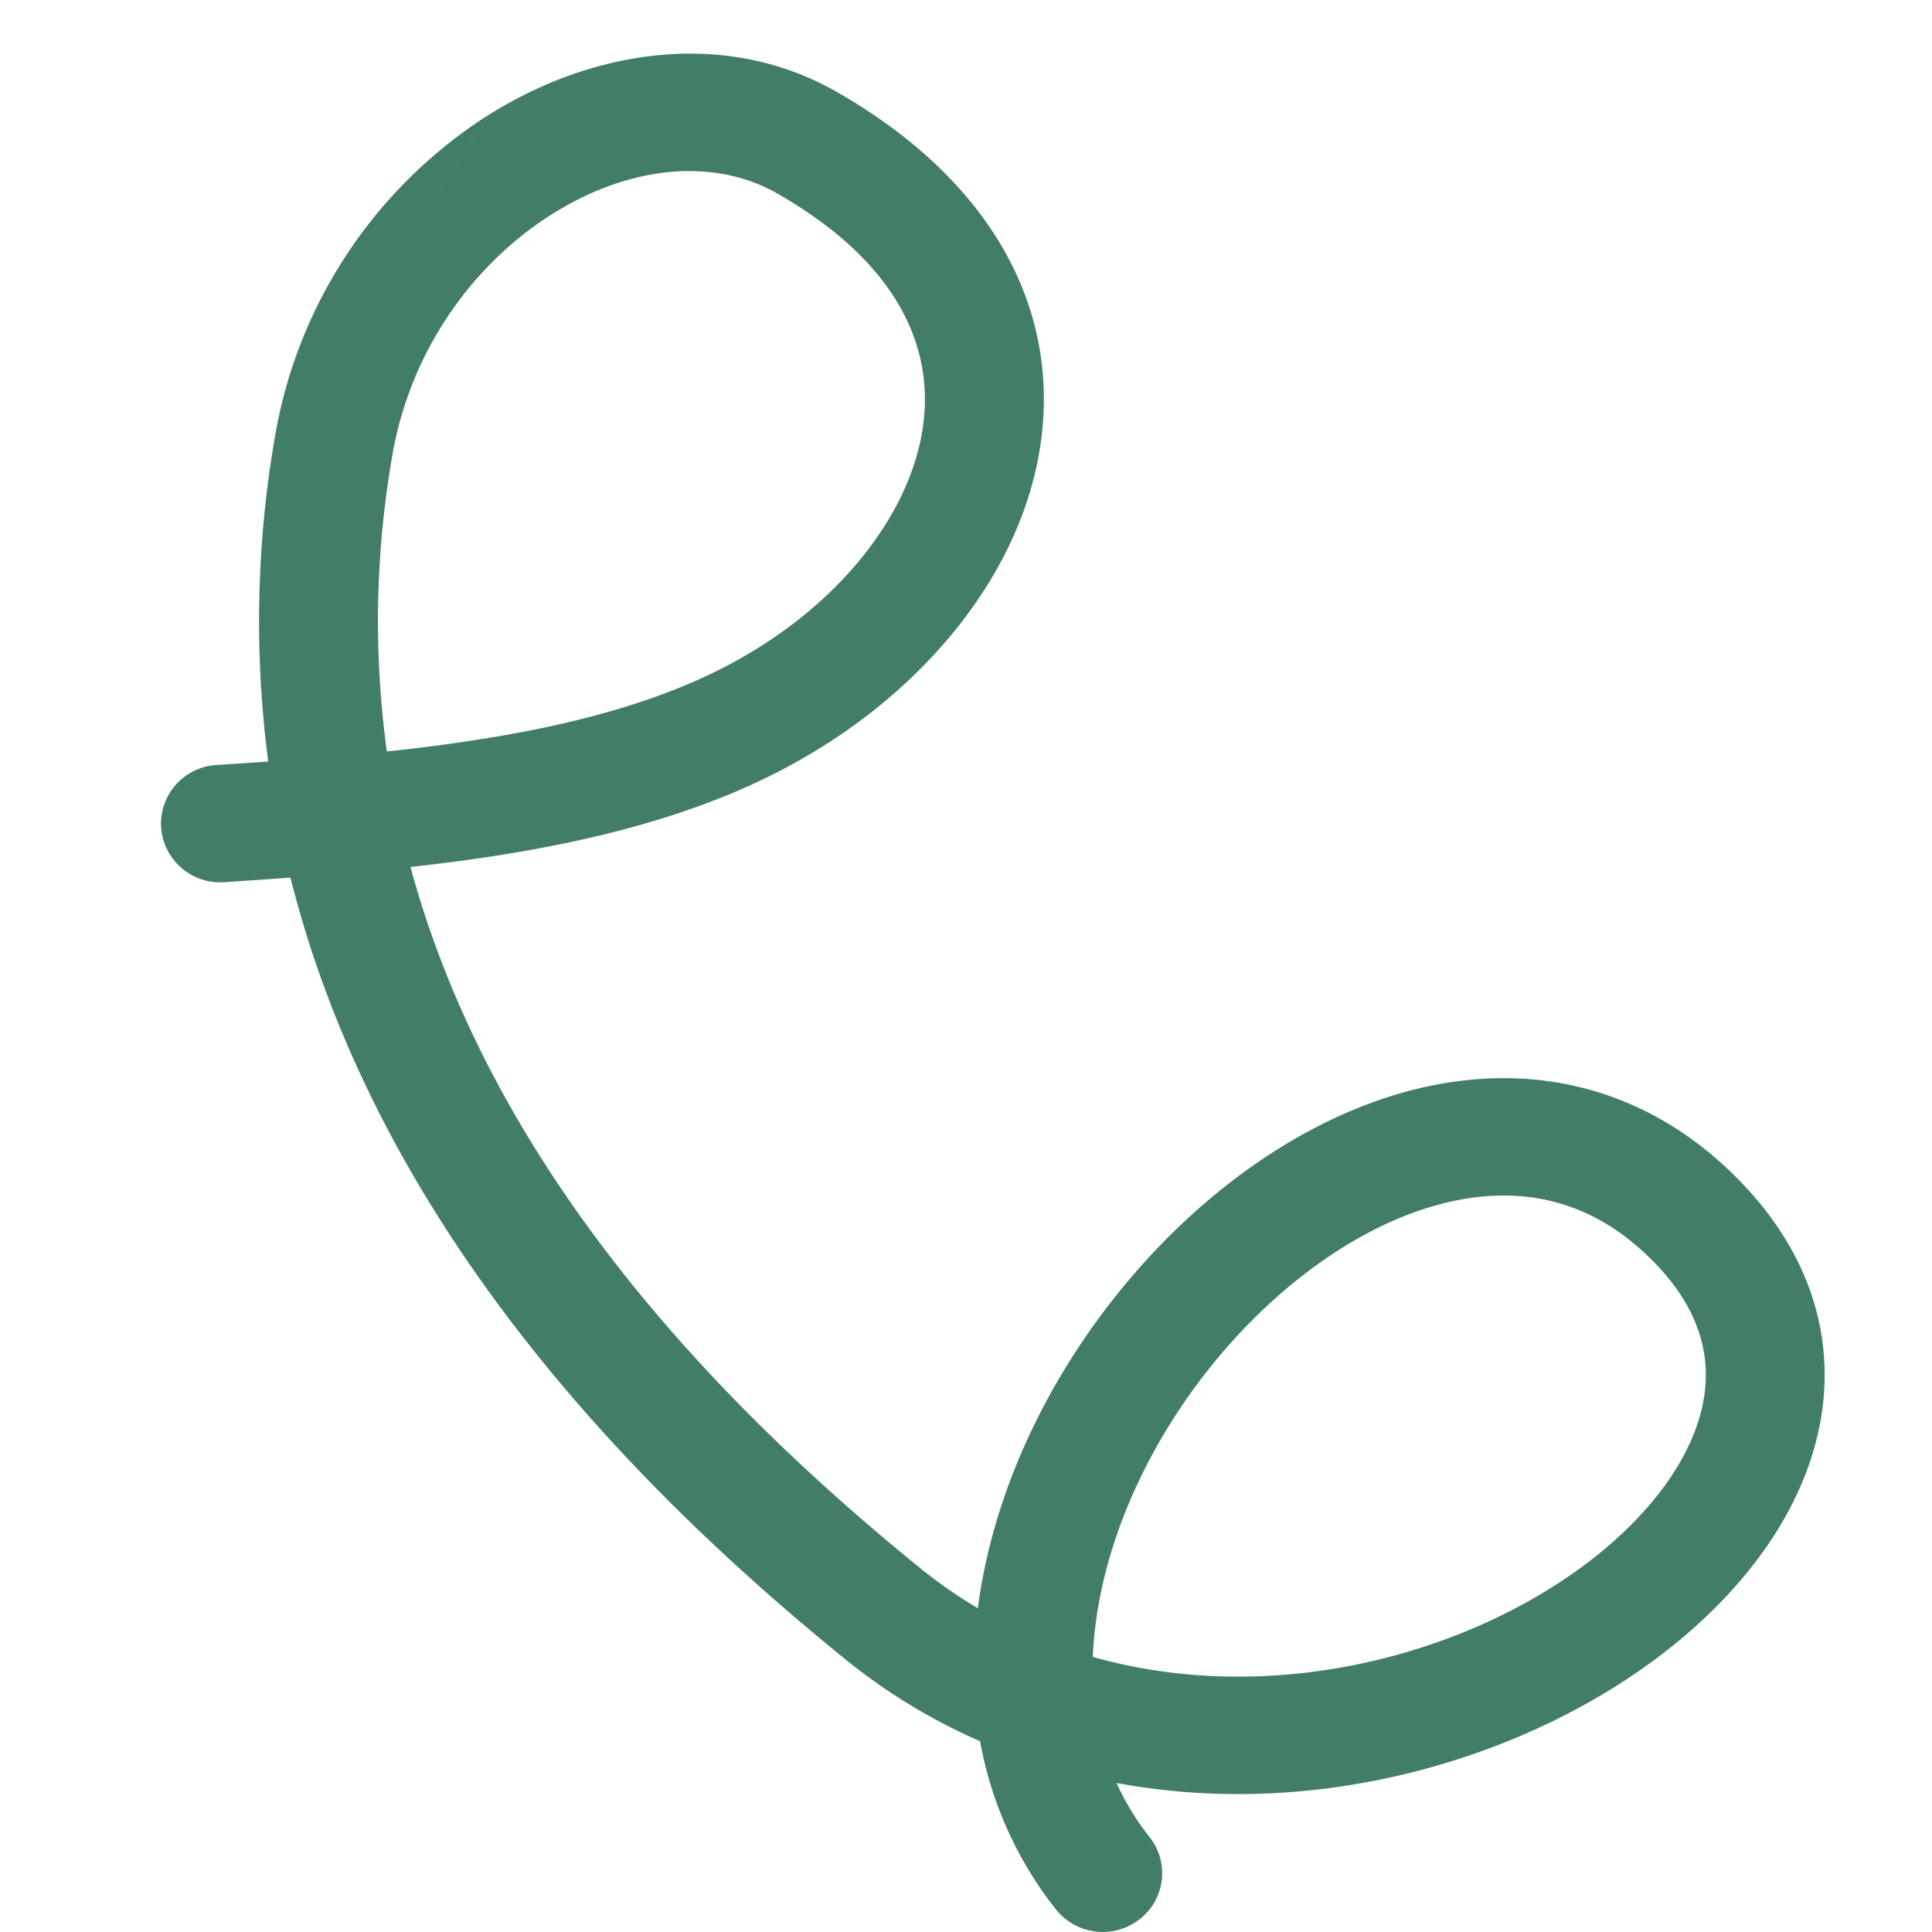 <svg width="36" height="36" viewBox="0 0 36 36" fill="none" xmlns="http://www.w3.org/2000/svg"><path fill-rule="evenodd" clip-rule="evenodd" d="M9.108 2.14C11.05.921 13.505.535 15.567 1.698l.004.002c2.97 1.694 4.173 4.104 3.82 6.565-.338 2.348-2.055 4.456-4.282 5.778-1.609.964-3.51 1.498-5.393 1.824-.686.12-1.38.212-2.067.288 1.215 4.481 4.284 8.827 9.455 13.03l.002.002a8.96 8.96 0 001.115.78c.412-3.175 2.409-6.23 4.873-8.064 1.353-1.007 2.92-1.703 4.534-1.801 1.647-.101 3.272.429 4.635 1.747 1.508 1.457 2.002 3.189 1.606 4.888-.38 1.63-1.54 3.077-3.026 4.181-2.53 1.88-6.32 2.998-10.038 2.305.165.363.372.7.617 1.01a1.085 1.085 0 01-.194 1.535 1.116 1.116 0 01-1.553-.19 7.074 7.074 0 01-1.413-3.133 10.92 10.92 0 01-2.566-1.572c-5.582-4.536-8.996-9.39-10.284-14.52-.42.031-.832.058-1.23.085a1.103 1.103 0 01-1.18-1.018 1.098 1.098 0 011.031-1.165c.318-.02.64-.042.965-.065a20.147 20.147 0 01.12-6.023m2.09 5.835a32.075 32.075 0 002.125-.29c1.755-.303 3.354-.775 4.63-1.54l.004-.002c1.83-1.087 3.012-2.692 3.23-4.213.203-1.407-.383-3.022-2.73-4.361-1.155-.65-2.712-.526-4.173.39-1.447.907-2.653 2.52-2.99 4.537a17.96 17.96 0 00-.096 5.479zm13.155 16.872c3.291.93 6.858-.002 9.15-1.704 1.222-.91 1.972-1.956 2.198-2.924.21-.898.005-1.866-.996-2.832l-.001-.001c-.907-.878-1.915-1.191-2.95-1.128-1.067.065-2.23.54-3.337 1.365-2.234 1.663-3.951 4.52-4.064 7.224zM9.108 2.139a8.863 8.863 0 00-3.99 6.028l3.99-6.028z" fill="#427E66"/></svg>